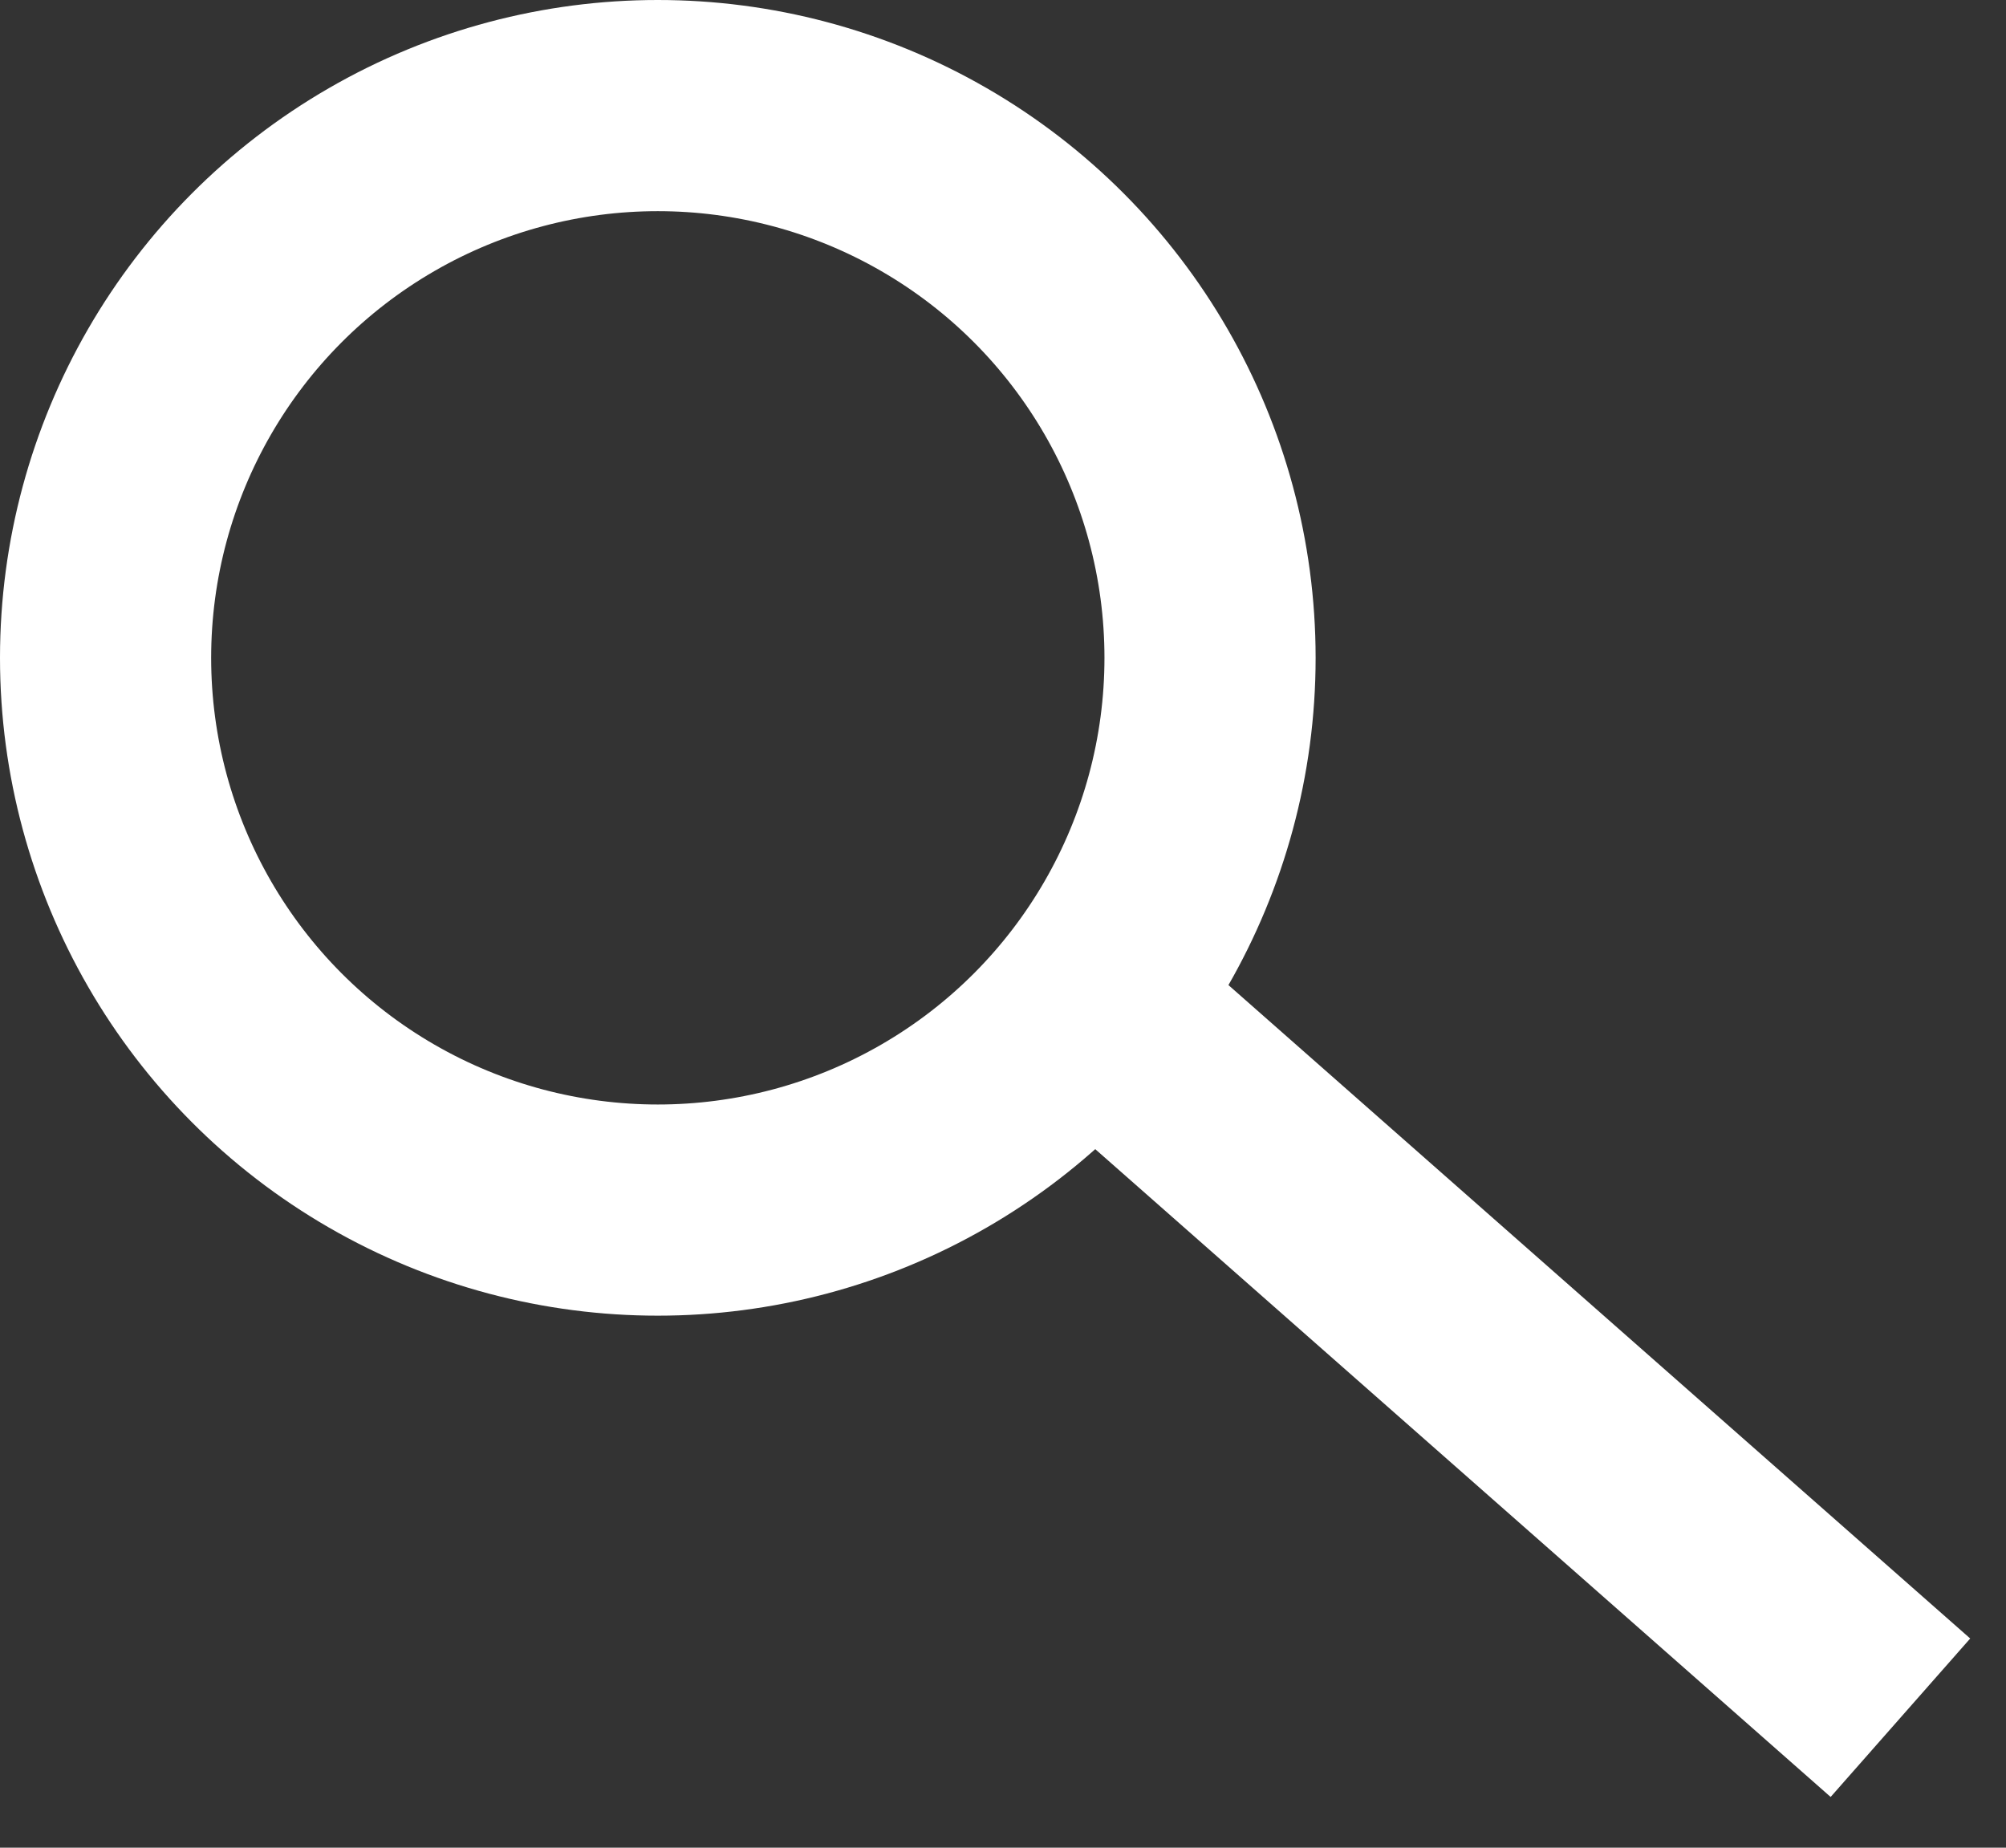 <svg width="38" height="35" viewBox="0 0 38 35" fill="none" xmlns="http://www.w3.org/2000/svg">
<rect x="0" y="0" width="38" height="35" fill="#333333" stroke="none"/>
<circle cx="12.461" cy="12.461" r="10.461" stroke="white" stroke-width="4"/>
<path d="M21.461 19.731L36 32.538" stroke="white" stroke-width="4"/>
</svg>
